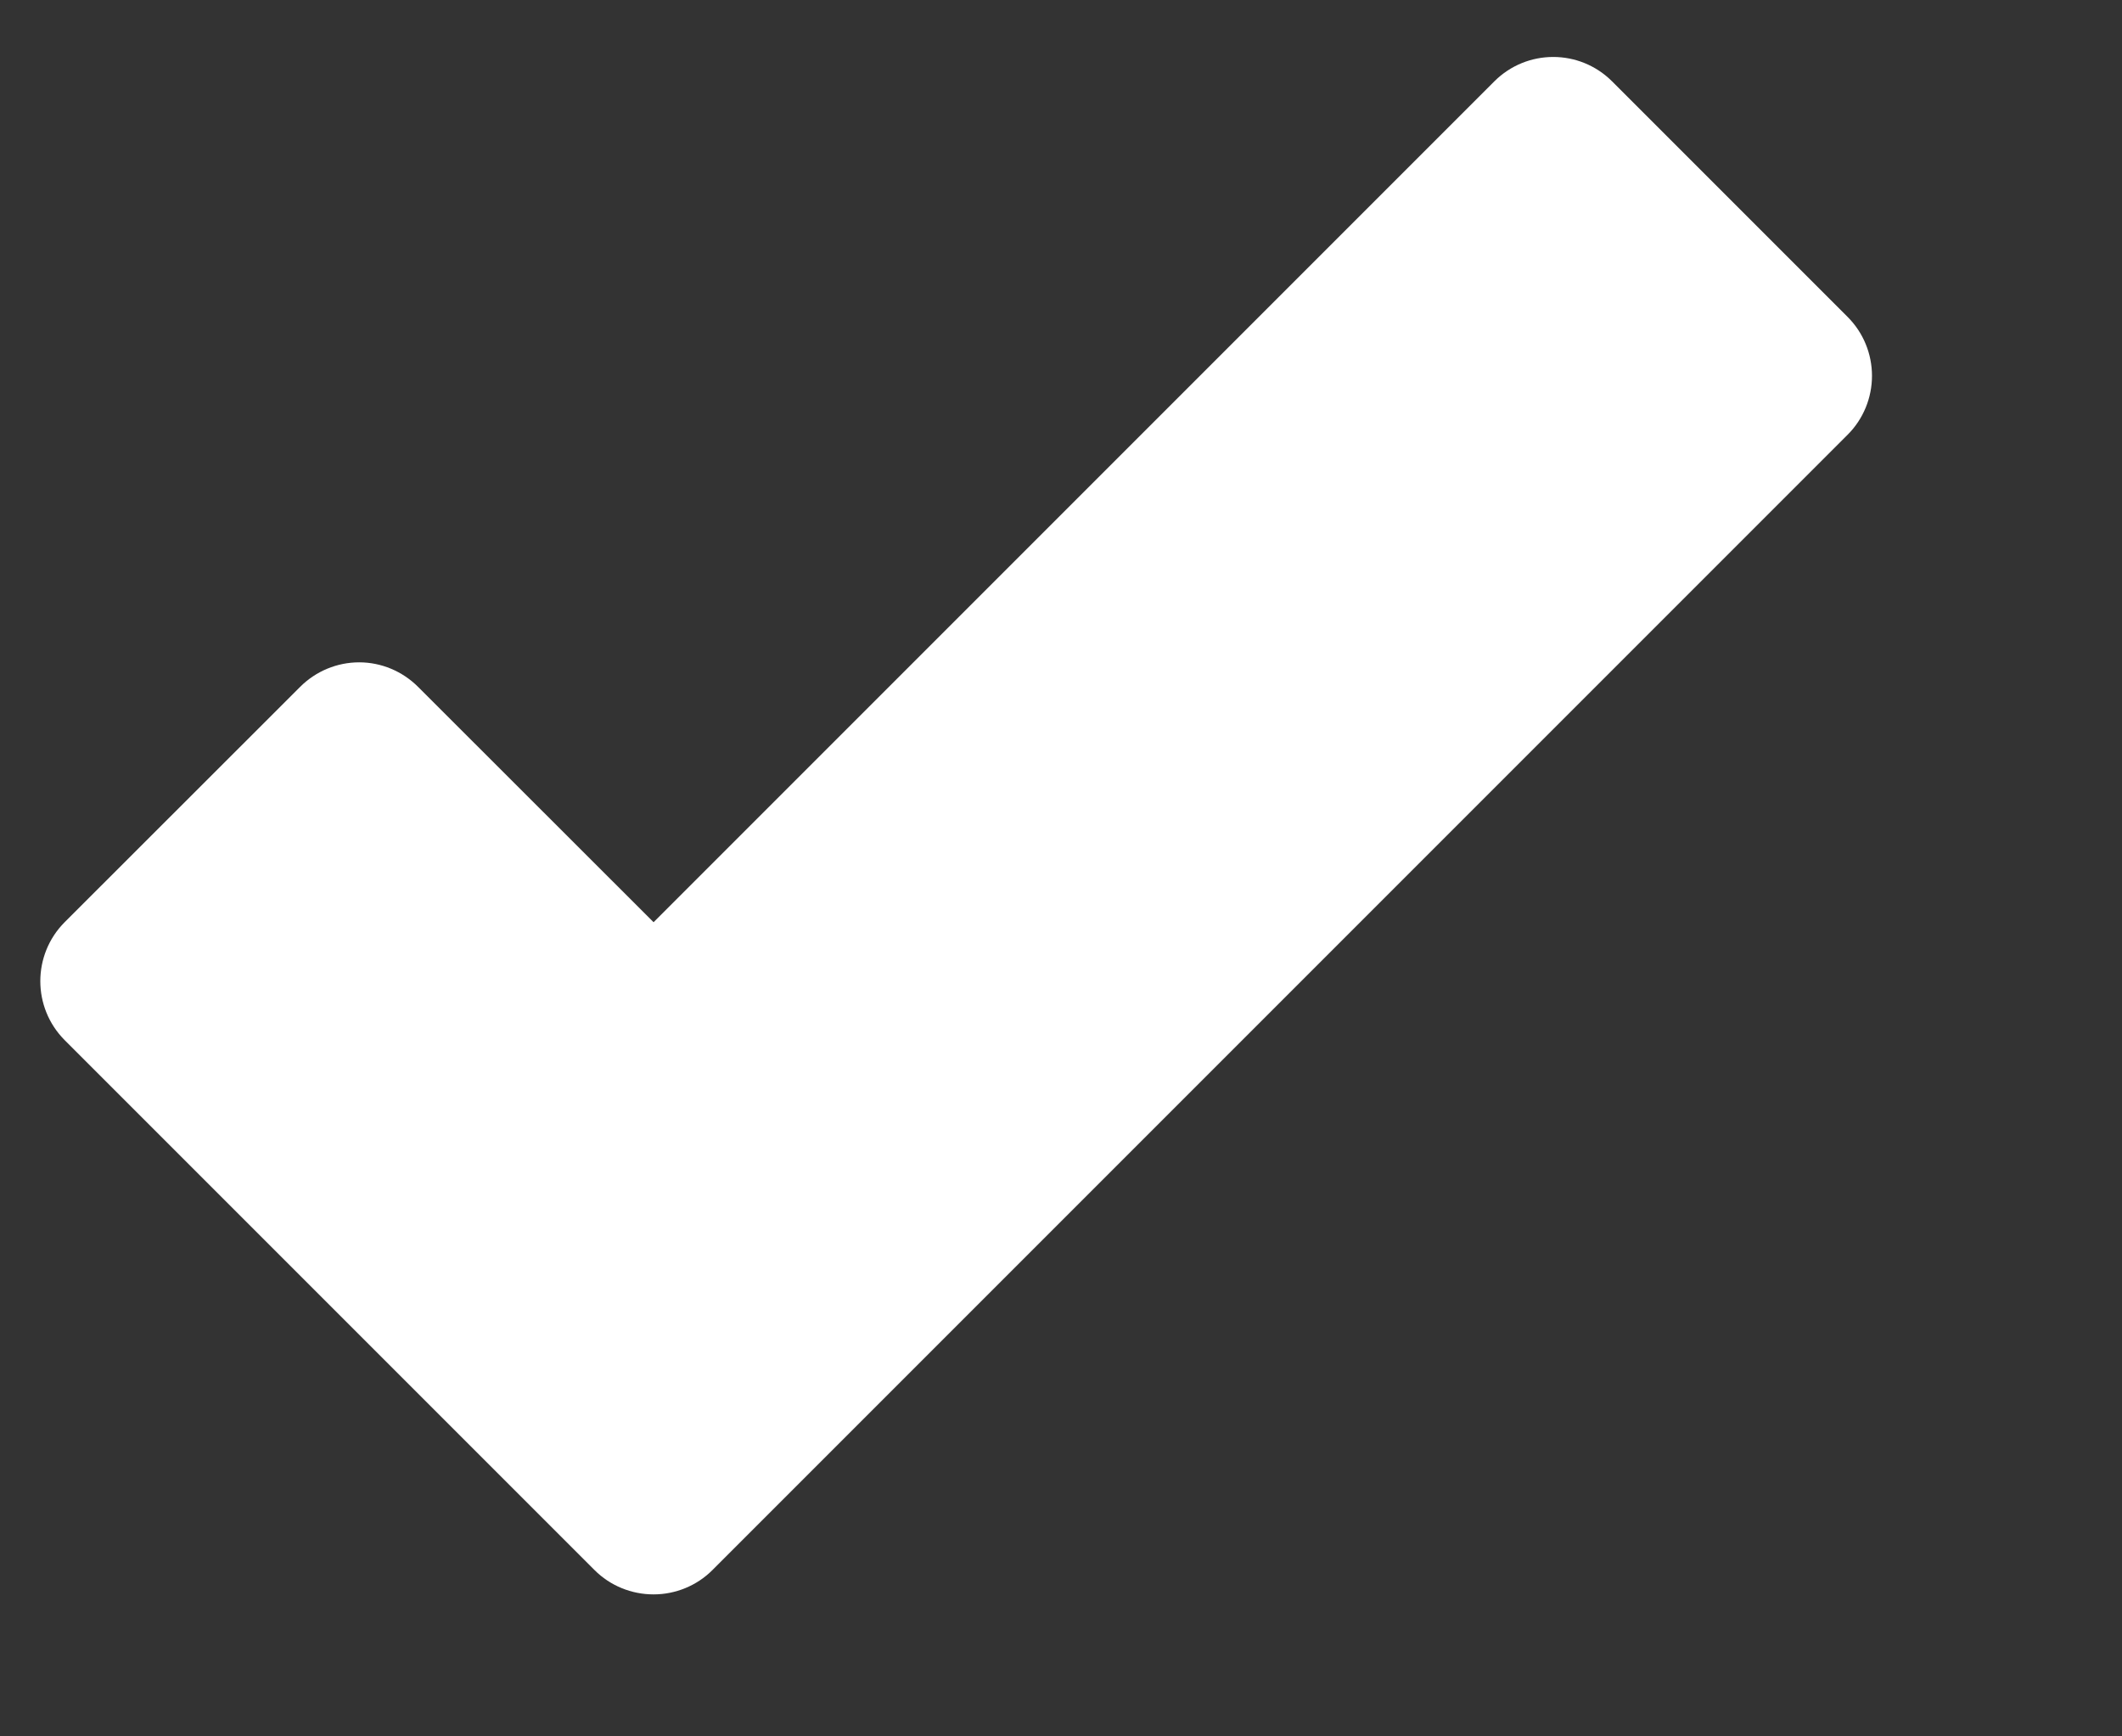 <svg xmlns="http://www.w3.org/2000/svg" width="11" height="9" viewBox="0 0 11 9" fill="none">
    <rect x="0" y="0" width="11" height="9" fill="#333333" stroke="none"/>
    <path d="M3.082 8.138C3.163 8.219 3.273 8.264 3.388 8.264C3.502 8.264 3.612 8.219 3.693 8.138L9.578 2.253C9.659 2.172 9.704 2.062 9.704 1.948C9.704 1.834 9.659 1.724 9.578 1.643L8.357 0.422C8.188 0.253 7.915 0.253 7.746 0.422L3.388 4.78L2.167 3.56C2.086 3.479 1.976 3.433 1.862 3.433C1.747 3.433 1.637 3.479 1.556 3.56L0.335 4.78C0.167 4.949 0.167 5.222 0.335 5.391L3.082 8.138Z" fill="white"/>
</svg>
